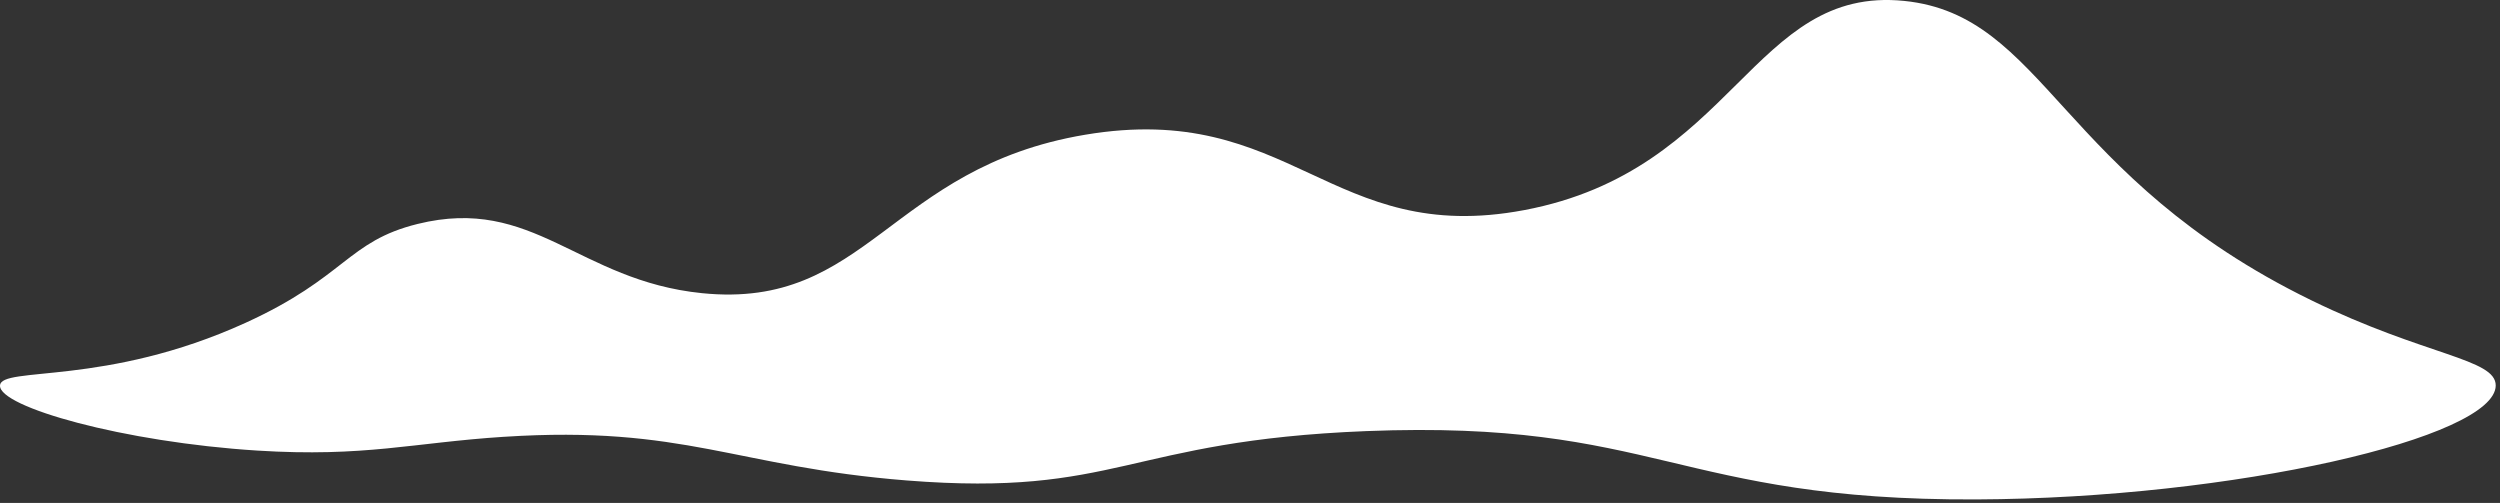 <svg width="517" height="104" viewBox="0 0 517 104" fill="none" xmlns="http://www.w3.org/2000/svg">
<rect x="0" y="0" width="517" height="104" fill="#333333" stroke="none"/>
<path d="M104.261 90.329C141.601 87.915 152.117 96.562 187.555 99.362C231.127 102.805 232.894 91.123 282.56 89.151C342.531 86.775 346.627 103.541 408.721 103.281C461.94 103.06 516.053 90.503 516.115 79.73C516.149 74.141 501.618 73.65 477.911 62.064C425.719 36.56 422.939 3.168 393.806 0.191C362.344 -3.022 358.767 35.233 315.194 43.452C275.089 51.017 267.002 20.703 224.405 27.864C183.867 34.679 179.44 64.104 145.164 60.626C119.536 58.025 110.312 40.393 86.36 46.313C71.824 49.906 71.507 57.318 50.758 66.768C21.837 79.941 0.228 75.665 0.002 79.725C-0.243 84.169 25.568 91.445 53.241 93.181C75.469 94.576 85.375 91.546 104.266 90.325L104.261 90.329Z" fill="white"/>
</svg>
